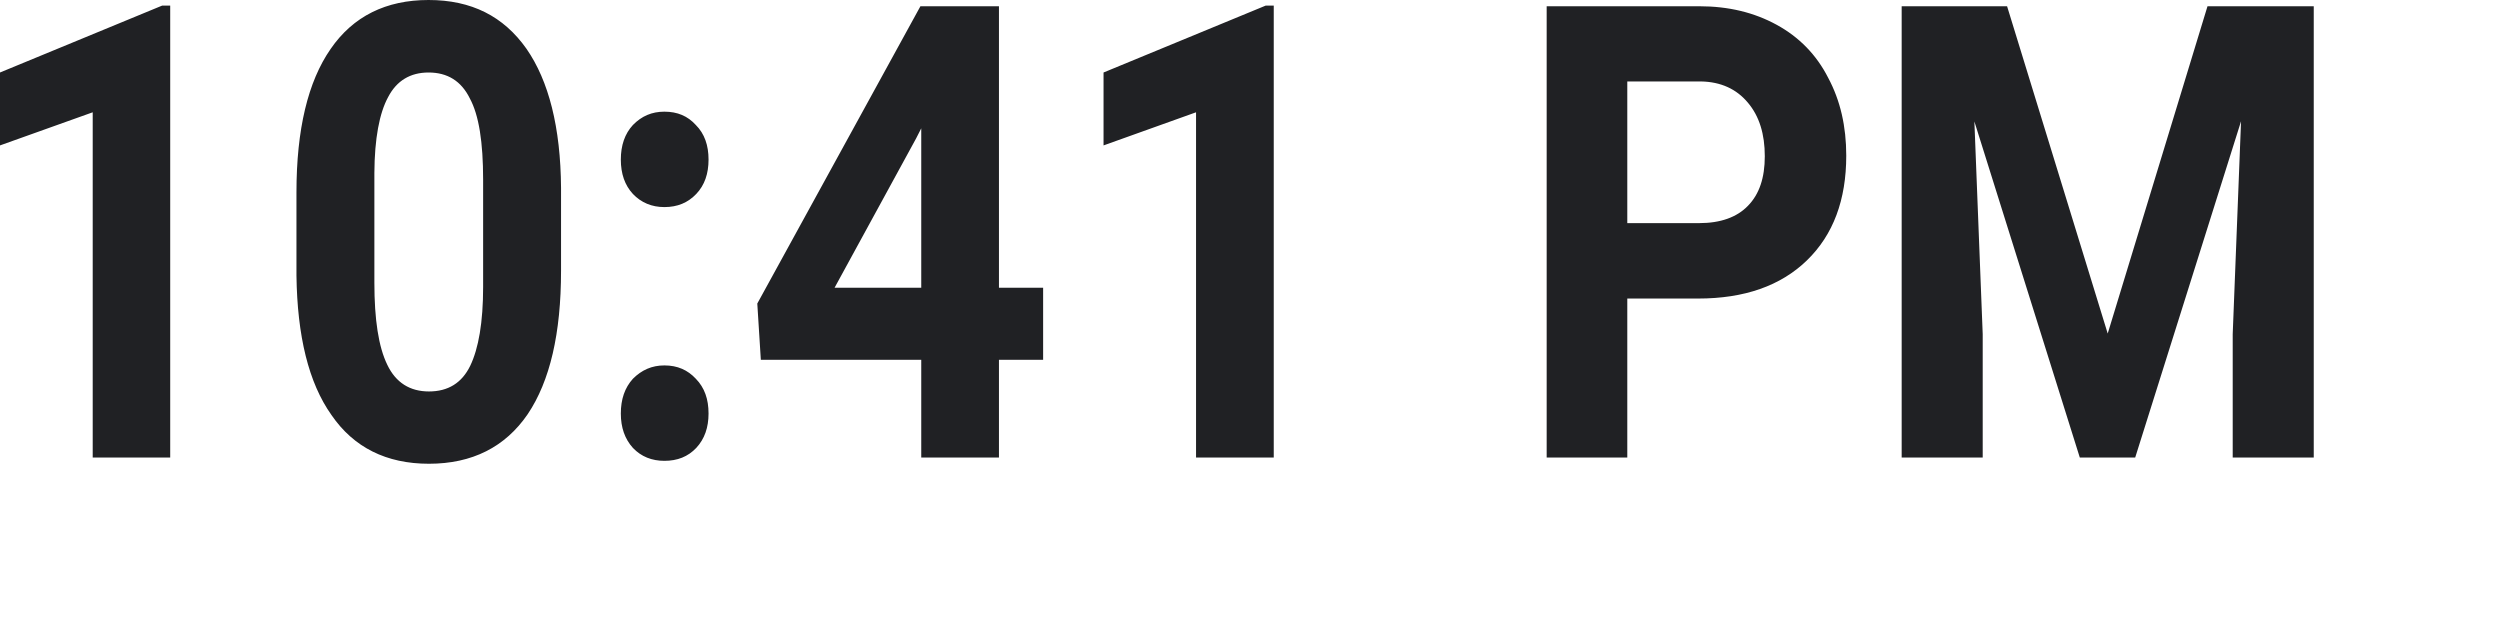 <?xml version="1.0" encoding="utf-8"?>
<svg xmlns="http://www.w3.org/2000/svg" fill="none" height="100%" overflow="visible" preserveAspectRatio="none" style="display: block;" viewBox="0 0 12 3" width="100%">
<path d="M0.817 2.196H0.445V0.539L0 0.698V0.348L0.778 0.027H0.817V2.196ZM2.693 1.3C2.693 1.6 2.64 1.829 2.533 1.988C2.425 2.146 2.266 2.226 2.059 2.226C1.855 2.226 1.698 2.148 1.591 1.992C1.481 1.837 1.427 1.613 1.423 1.323V0.924C1.423 0.621 1.478 0.392 1.587 0.235C1.695 0.078 1.853 0 2.057 0C2.263 0 2.417 0.078 2.527 0.234C2.634 0.388 2.691 0.611 2.693 0.902V1.3ZM2.319 0.863C2.319 0.683 2.299 0.553 2.255 0.472C2.214 0.389 2.148 0.348 2.057 0.348C1.97 0.348 1.904 0.387 1.863 0.466C1.821 0.543 1.798 0.665 1.797 0.83V1.357C1.797 1.534 1.817 1.665 1.859 1.751C1.9 1.837 1.968 1.879 2.059 1.879C2.151 1.879 2.217 1.838 2.257 1.756C2.297 1.673 2.319 1.547 2.319 1.378V0.863ZM2.98 1.985C2.98 1.916 2.999 1.861 3.038 1.818C3.08 1.776 3.129 1.754 3.189 1.754C3.252 1.754 3.301 1.776 3.34 1.818C3.382 1.861 3.401 1.916 3.401 1.985C3.401 2.052 3.382 2.107 3.342 2.15C3.302 2.192 3.252 2.212 3.189 2.212C3.129 2.212 3.078 2.192 3.038 2.15C2.999 2.107 2.98 2.052 2.98 1.985ZM2.98 0.766C2.98 0.698 2.999 0.642 3.038 0.6C3.08 0.557 3.129 0.536 3.189 0.536C3.252 0.536 3.301 0.557 3.34 0.6C3.382 0.642 3.401 0.698 3.401 0.766C3.401 0.834 3.382 0.889 3.342 0.931C3.302 0.973 3.252 0.994 3.189 0.994C3.129 0.994 3.078 0.973 3.038 0.931C2.999 0.889 2.98 0.834 2.98 0.766ZM4.795 1.381H5.007V1.727H4.795V2.196H4.422V1.727H3.652L3.635 1.457L4.418 0.03H4.795V1.381ZM4.006 1.381H4.422V0.616L4.397 0.665L4.006 1.381ZM6.114 2.196H5.741V0.539L5.297 0.698V0.348L6.075 0.027H6.114V2.196ZM7.811 1.433V2.196H7.424V0.03H8.156C8.298 0.03 8.42 0.06 8.528 0.119C8.636 0.178 8.719 0.263 8.775 0.373C8.834 0.483 8.862 0.607 8.862 0.747C8.862 0.959 8.8 1.127 8.673 1.25C8.547 1.372 8.373 1.433 8.151 1.433H7.811ZM7.811 1.071H8.156C8.258 1.071 8.337 1.043 8.39 0.988C8.445 0.932 8.471 0.853 8.471 0.75C8.471 0.644 8.445 0.558 8.39 0.493C8.335 0.427 8.26 0.393 8.166 0.391H7.811V1.071ZM9.634 0.03L10.117 1.601L10.596 0.03H11.106V2.196H10.717V1.604L10.757 0.582L10.249 2.196H9.983L9.477 0.583L9.517 1.604V2.196H9.128V0.03H9.634Z" fill="#202124" id="Vector"/>
</svg>